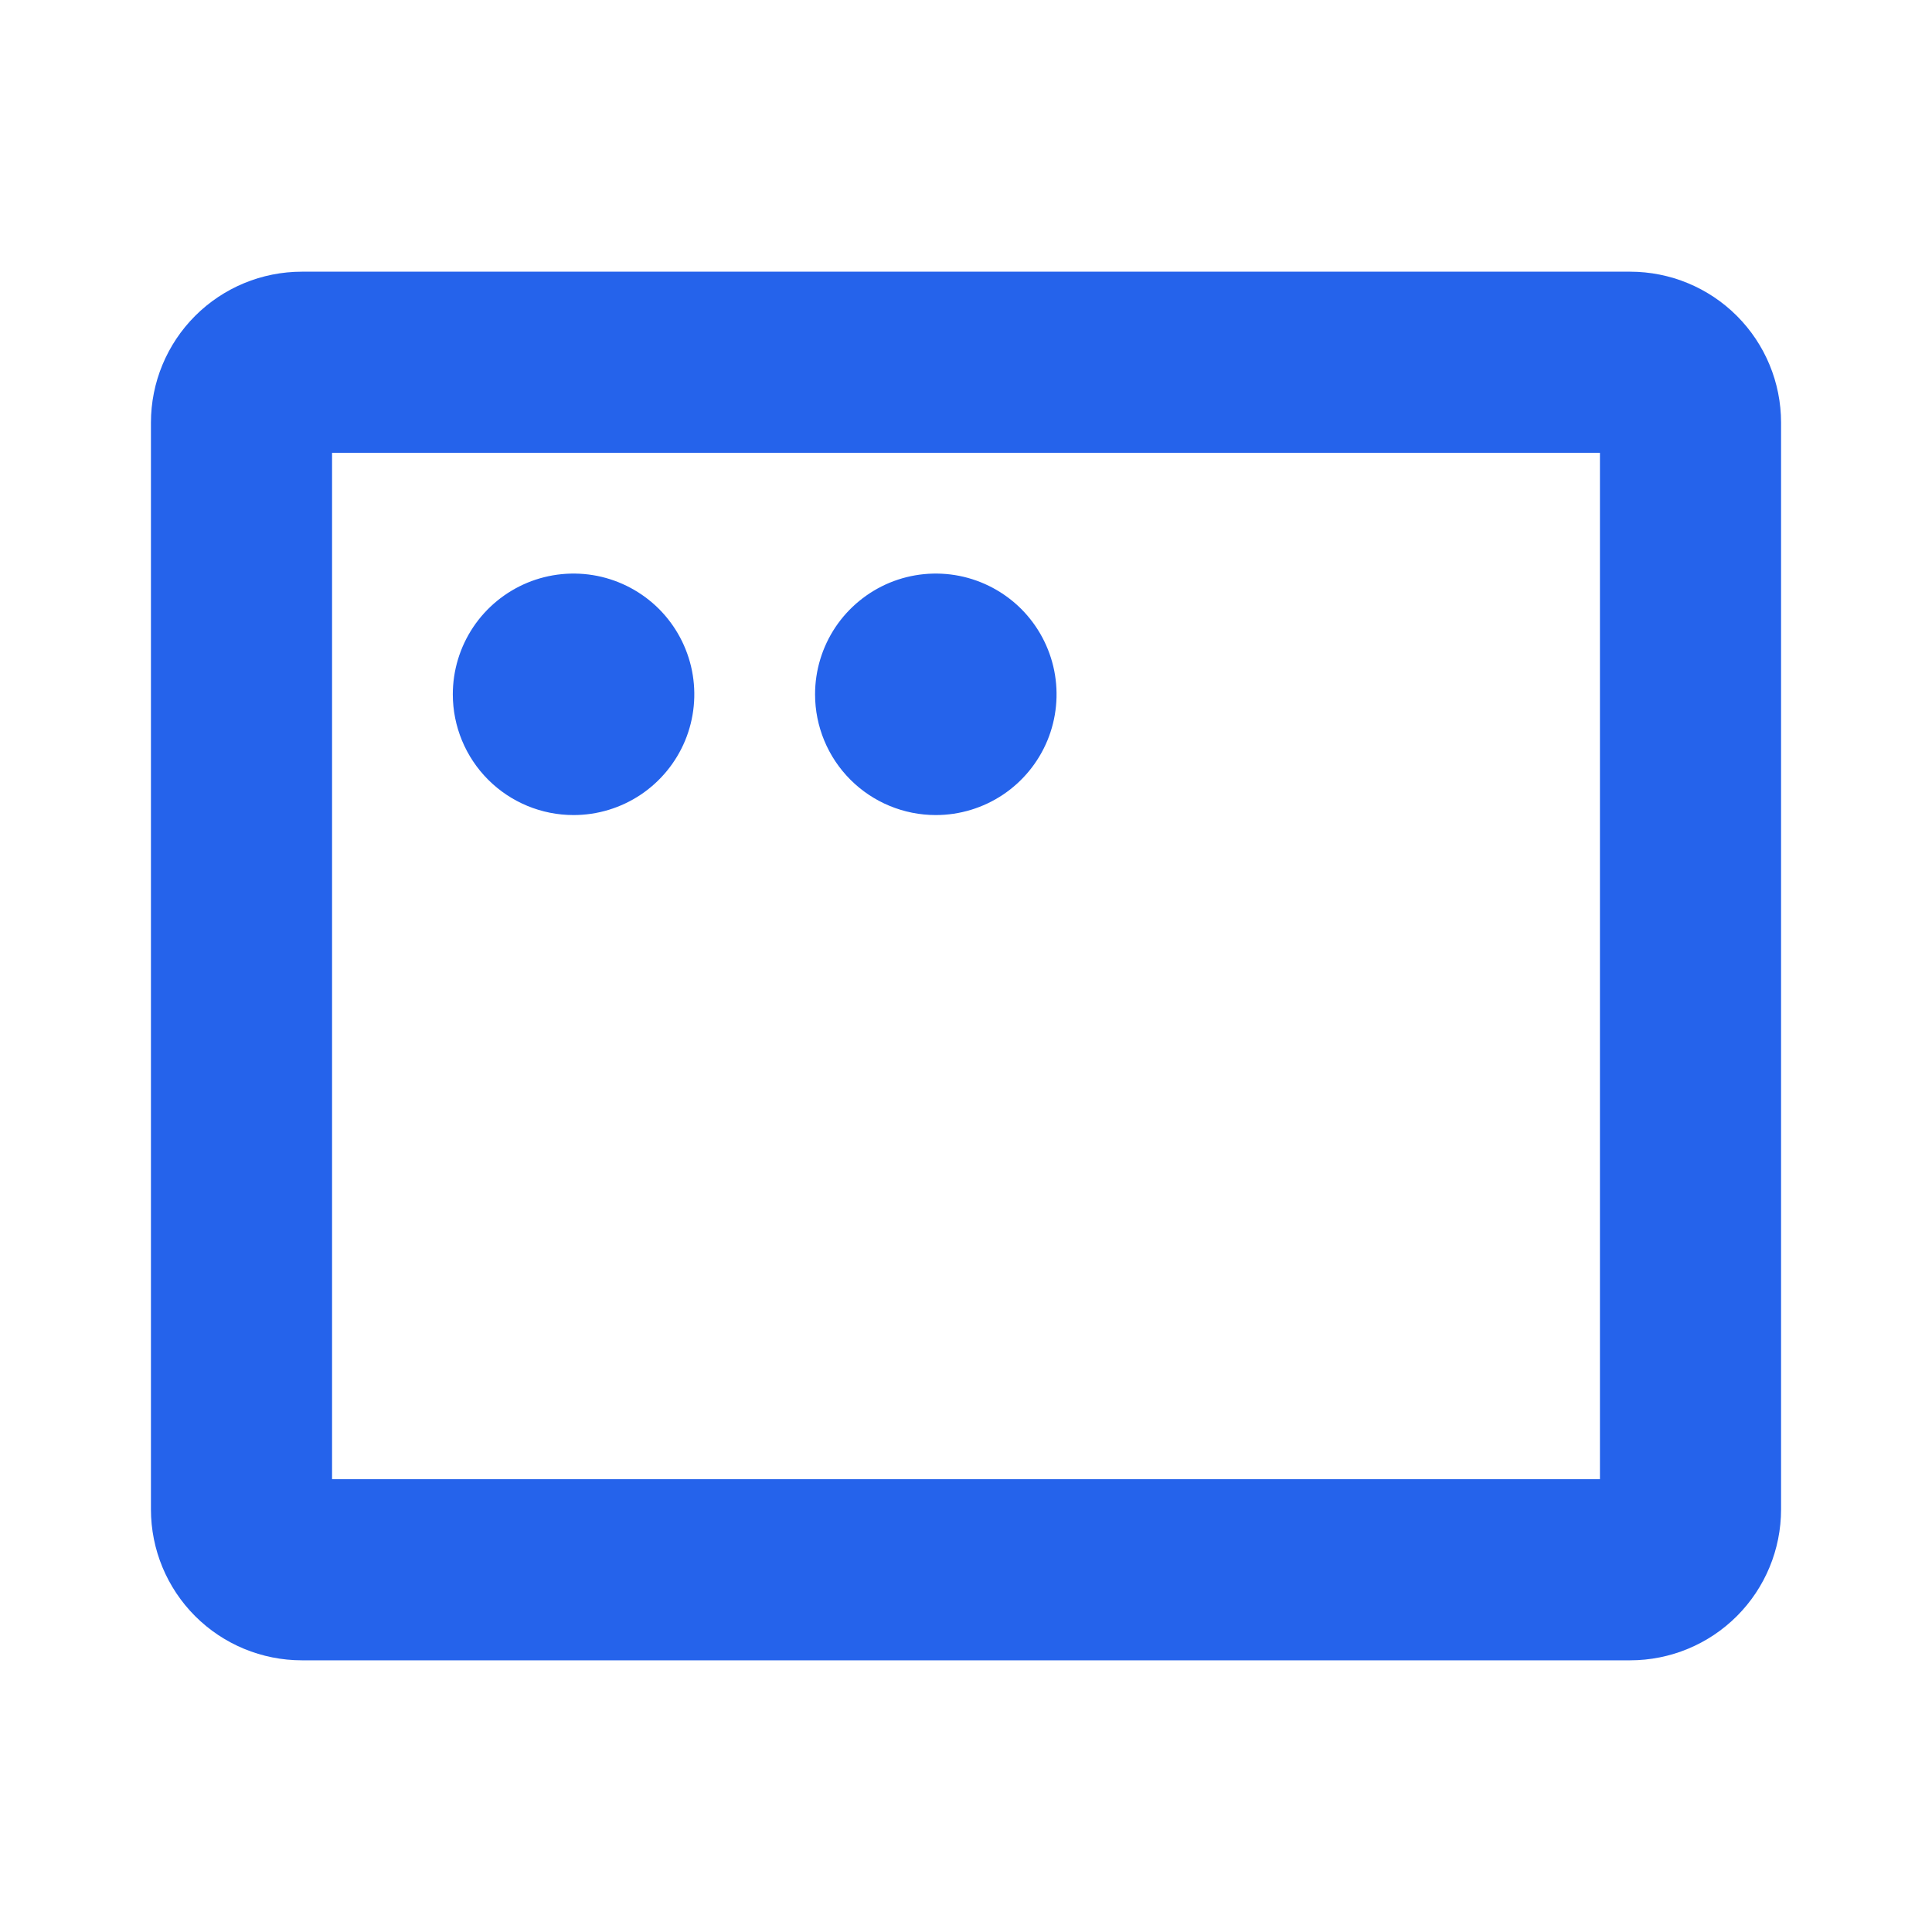 <svg xmlns="http://www.w3.org/2000/svg" width="40" height="40" viewBox="0 0 40 40" fill="none"><g clip-path="url(#clip0_246_249)"><path d="M33.75 5.625H6.25C5.421 5.625 4.626 5.954 4.04 6.54C3.454 7.126 3.125 7.921 3.125 8.75V31.25C3.125 32.079 3.454 32.874 4.04 33.46C4.626 34.046 5.421 34.375 6.25 34.375H33.75C34.579 34.375 35.374 34.046 35.96 33.46C36.546 32.874 36.875 32.079 36.875 31.25V8.75C36.875 7.921 36.546 7.126 35.96 6.54C35.374 5.954 34.579 5.625 33.75 5.625ZM33.125 30.625H6.875V9.375H33.125V30.625ZM9.375 14.375C9.375 13.88 9.522 13.397 9.796 12.986C10.071 12.575 10.461 12.255 10.918 12.065C11.375 11.876 11.878 11.827 12.363 11.923C12.848 12.02 13.293 12.258 13.643 12.607C13.992 12.957 14.23 13.402 14.327 13.887C14.423 14.372 14.374 14.875 14.185 15.332C13.995 15.789 13.675 16.179 13.264 16.454C12.853 16.728 12.37 16.875 11.875 16.875C11.212 16.875 10.576 16.612 10.107 16.143C9.638 15.674 9.375 15.038 9.375 14.375ZM16.875 14.375C16.875 13.88 17.022 13.397 17.296 12.986C17.571 12.575 17.962 12.255 18.418 12.065C18.875 11.876 19.378 11.827 19.863 11.923C20.348 12.02 20.793 12.258 21.143 12.607C21.492 12.957 21.73 13.402 21.827 13.887C21.923 14.372 21.874 14.875 21.685 15.332C21.495 15.789 21.175 16.179 20.764 16.454C20.353 16.728 19.869 16.875 19.375 16.875C18.712 16.875 18.076 16.612 17.607 16.143C17.138 15.674 16.875 15.038 16.875 14.375Z" fill="#2563EB"></path></g><defs><clipPath id="clip0_246_249"><rect width="40" height="40" fill="white"></rect></clipPath></defs></svg>
